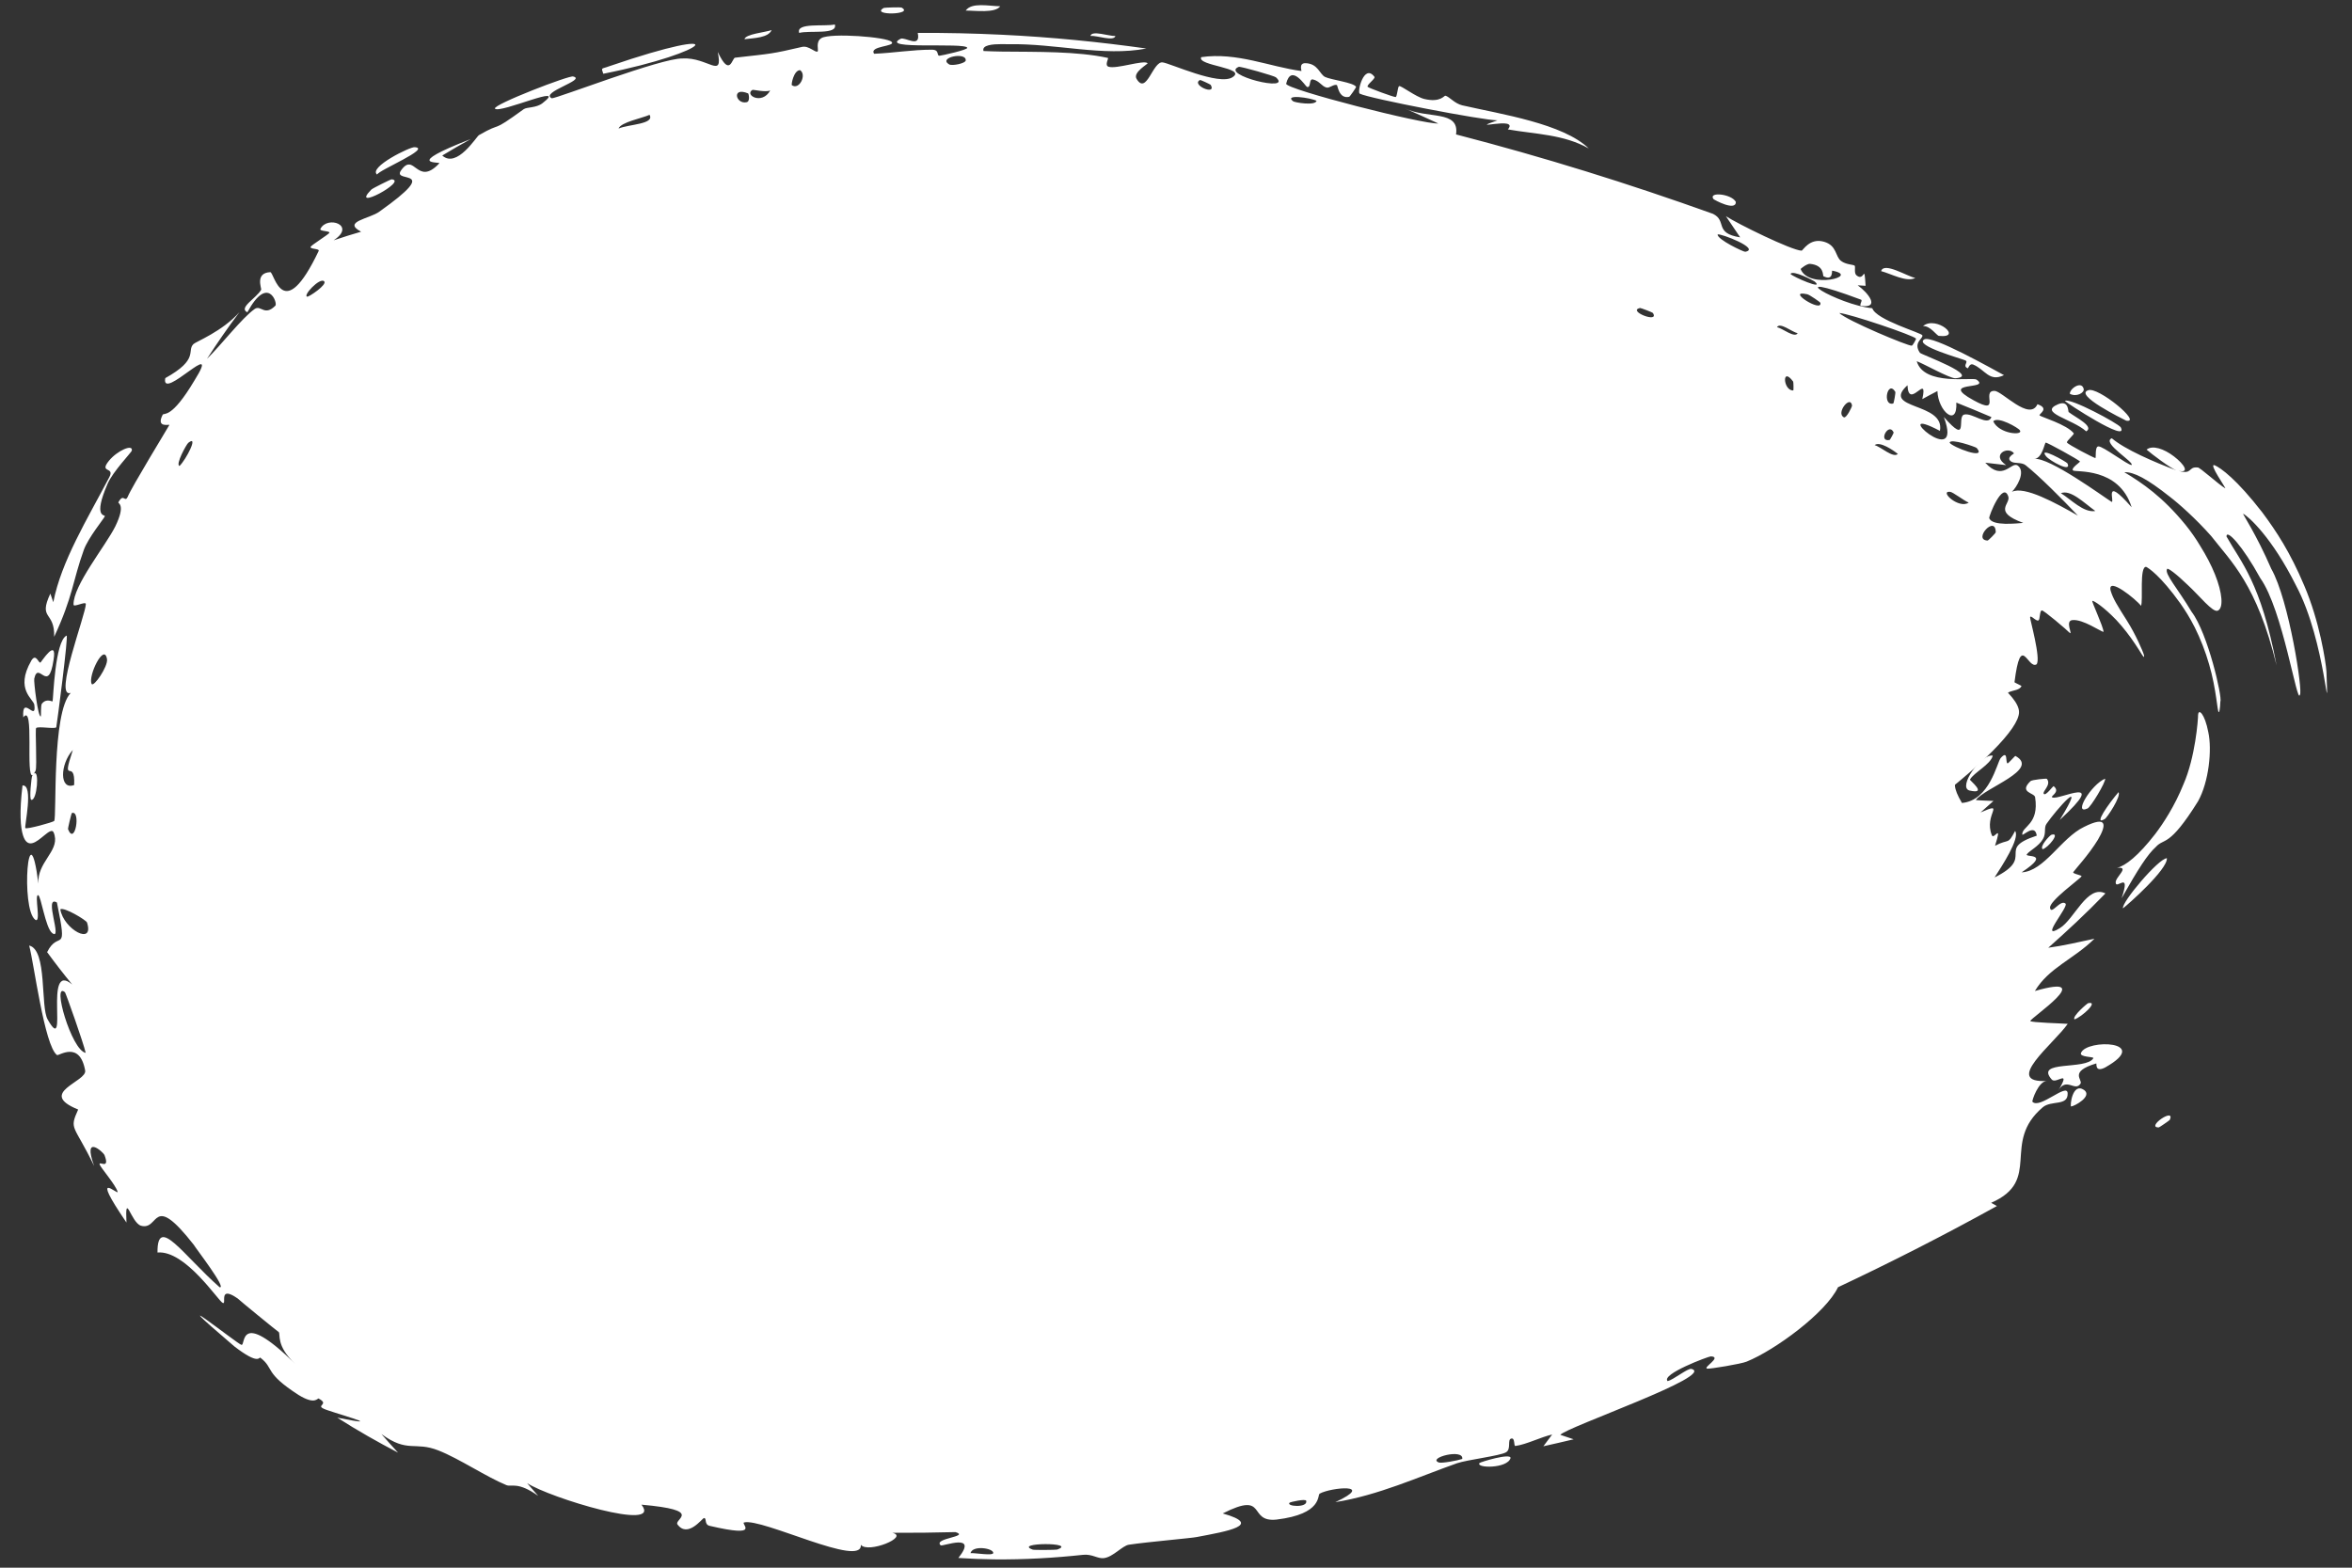 <?xml version="1.0" encoding="utf-8"?>
<svg xmlns="http://www.w3.org/2000/svg" fill="none" height="100%" overflow="visible" preserveAspectRatio="none" style="display: block;" viewBox="0 0 30 20" width="100%">
<rect x="0" y="0" width="30" height="20" fill="#333333" stroke="none"/>
<g id="Ellipse 4841">
<path d="M25.753 9.085C25.753 9.925 18.143 15.04 12.682 15.04C7.222 15.04 5 13.637 5 10.659C5 7.682 7.315 5 12.775 5C18.236 5 25.753 8.245 25.753 9.085Z" fill="white"/>
<path d="M20.229 7.242C20.214 7.266 20.111 7.292 20.075 7.32C20.049 7.178 20.281 7.155 20.229 7.242ZM19.686 18.451C19.724 18.401 19.761 18.351 19.798 18.301C19.651 18.334 19.471 18.428 19.329 18.447C19.305 18.45 19.328 18.338 19.275 18.353C19.223 18.367 19.279 18.488 19.209 18.528C19.131 18.574 18.717 18.622 18.583 18.668C18.083 18.845 17.582 19.076 17.032 19.164C17.555 18.921 16.978 18.975 16.833 19.055C16.8 19.072 16.872 19.315 16.284 19.386C15.906 19.427 16.177 19.013 15.596 19.308C16.12 19.456 15.652 19.536 15.264 19.609C15.2 19.623 14.646 19.67 14.398 19.707C14.314 19.721 14.197 19.864 14.08 19.878C13.999 19.888 13.932 19.823 13.813 19.836C13.451 19.875 13.067 19.898 12.682 19.894C12.529 19.892 12.376 19.886 12.224 19.876C12.486 19.547 12.025 19.732 11.999 19.715C11.896 19.623 12.376 19.605 12.188 19.546C11.921 19.553 11.657 19.556 11.381 19.555C11.605 19.605 11.07 19.823 10.98 19.708C11.005 20.01 9.718 19.363 9.491 19.423C9.442 19.437 9.724 19.623 9.051 19.466C8.978 19.448 9.019 19.365 8.979 19.367C8.957 19.369 8.773 19.627 8.641 19.448C8.594 19.38 8.986 19.267 8.182 19.196C8.459 19.55 7.009 19.108 6.723 18.921C6.77 18.976 6.82 19.031 6.865 19.084C6.606 18.899 6.524 18.972 6.46 18.947C6.2 18.84 5.86 18.61 5.594 18.505C5.29 18.384 5.202 18.542 4.865 18.295C4.935 18.376 5.005 18.454 5.077 18.532C4.827 18.402 4.562 18.252 4.302 18.086C5.029 18.231 4.179 18.007 4.121 17.968C4.037 17.926 4.202 17.916 4.064 17.842C4.049 17.834 4.022 17.928 3.809 17.797C3.362 17.509 3.502 17.46 3.321 17.321C3.304 17.307 3.309 17.424 2.988 17.176C1.976 16.311 3.032 17.148 3.079 17.157C3.138 17.177 3.028 16.678 3.765 17.399C3.516 17.168 3.581 17.019 3.555 16.994C3.529 16.977 3.058 16.592 3.031 16.565C2.777 16.389 2.897 16.651 2.841 16.622C2.788 16.603 2.365 15.947 2.009 15.979C2.004 15.492 2.338 16.015 2.801 16.422C2.901 16.447 2.489 15.915 2.471 15.88C1.928 15.187 2.039 15.707 1.797 15.637C1.669 15.595 1.593 15.185 1.613 15.597C1.128 14.884 1.517 15.26 1.5 15.204C1.479 15.121 1.281 14.893 1.271 14.856C1.256 14.803 1.409 14.933 1.332 14.734C1.32 14.703 1.049 14.453 1.201 14.876C0.943 14.34 0.878 14.419 0.997 14.155C0.465 13.94 1.116 13.8 1.086 13.656C1.016 13.271 0.75 13.474 0.727 13.46C0.566 13.341 0.433 12.286 0.372 12.063C0.606 12.116 0.513 12.848 0.609 13.008C0.885 13.495 0.547 12.243 0.921 12.56C0.811 12.426 0.704 12.288 0.601 12.147C0.75 11.849 0.87 12.213 0.726 11.514C0.551 11.411 0.805 12.013 0.666 11.904C0.579 11.837 0.523 11.423 0.486 11.42C0.436 11.415 0.528 11.784 0.45 11.734C0.26 11.6 0.364 10.278 0.49 11.273C0.472 11.004 0.747 10.866 0.697 10.659C0.694 10.646 0.69 10.633 0.684 10.62C0.667 10.578 0.619 10.613 0.563 10.659C0.47 10.735 0.353 10.841 0.294 10.659C0.261 10.557 0.246 10.364 0.287 10.021C0.433 10.004 0.308 10.549 0.323 10.564C0.339 10.584 0.674 10.49 0.691 10.474C0.726 10.427 0.658 9.093 0.902 8.84C0.679 8.914 1.095 7.837 1.095 7.705C1.09 7.668 0.939 7.752 0.938 7.714C0.931 7.471 1.345 6.967 1.47 6.717C1.608 6.433 1.503 6.425 1.51 6.408C1.578 6.285 1.59 6.416 1.628 6.34C1.676 6.218 2.139 5.462 2.16 5.422C2.164 5.408 1.985 5.467 2.075 5.291C2.094 5.262 2.184 5.351 2.479 4.856C2.846 4.268 2.049 5.137 2.108 4.824C2.545 4.582 2.378 4.477 2.468 4.389C2.501 4.358 2.832 4.23 3.054 3.983C2.908 4.177 2.772 4.373 2.64 4.578C2.813 4.411 3.09 4.051 3.25 3.941C3.328 3.887 3.374 4.04 3.513 3.899C3.543 3.87 3.419 3.497 3.155 3.984C3.036 3.928 3.271 3.803 3.331 3.697C3.34 3.682 3.248 3.481 3.448 3.472C3.499 3.476 3.608 4.162 4.065 3.201C4.08 3.17 3.948 3.18 3.962 3.149C3.971 3.127 4.185 2.995 4.201 2.971C4.216 2.944 4.07 2.953 4.087 2.92C4.175 2.745 4.55 2.874 4.255 3.066C4.373 3.026 4.491 2.989 4.606 2.956C4.362 2.827 4.712 2.793 4.839 2.7C5.655 2.12 5.009 2.344 5.111 2.18C5.287 1.921 5.314 2.391 5.603 2.084C5.631 2.059 5.113 2.12 6.004 1.774C5.882 1.841 5.764 1.91 5.641 1.984C5.827 2.153 6.078 1.741 6.109 1.724C6.431 1.538 6.235 1.717 6.68 1.393C6.721 1.364 6.839 1.379 6.92 1.316C7.264 1.05 6.378 1.453 6.313 1.386C6.281 1.336 7.271 0.955 7.311 0.976C7.487 1.018 6.882 1.178 7.038 1.254C7.099 1.258 8.432 0.74 8.705 0.746C9.028 0.727 9.227 1.019 9.155 0.662C9.311 0.995 9.336 0.741 9.376 0.736C9.852 0.682 9.84 0.689 10.232 0.598C10.317 0.579 10.401 0.678 10.429 0.656C10.445 0.642 10.398 0.531 10.479 0.485C10.597 0.418 11.318 0.471 11.373 0.535C11.43 0.594 11.078 0.585 11.15 0.686C11.402 0.675 11.638 0.634 11.886 0.634C11.99 0.635 11.94 0.711 11.984 0.711C12.005 0.71 12.352 0.635 12.337 0.609C12.309 0.538 11.204 0.639 11.487 0.495C11.542 0.466 11.748 0.625 11.706 0.42C12.07 0.418 12.419 0.426 12.775 0.443C13.414 0.473 14.032 0.536 14.622 0.619C14.075 0.725 13.467 0.552 12.864 0.564C12.844 0.564 12.812 0.563 12.775 0.563C12.666 0.563 12.519 0.573 12.545 0.651C12.619 0.655 12.696 0.656 12.775 0.658C13.232 0.663 13.739 0.653 14.131 0.739C14.146 0.742 14.085 0.832 14.139 0.851C14.239 0.885 14.585 0.761 14.638 0.806C14.646 0.816 14.446 0.922 14.497 1.006C14.625 1.22 14.704 0.778 14.83 0.796C14.928 0.808 15.549 1.097 15.721 0.985C15.91 0.863 15.262 0.84 15.322 0.729C15.776 0.663 16.197 0.853 16.599 0.906C16.607 0.907 16.56 0.804 16.652 0.806C16.813 0.811 16.831 0.948 16.902 0.982C16.979 1.019 17.268 1.053 17.297 1.108C17.3 1.115 17.218 1.233 17.209 1.235C17.076 1.265 17.063 1.09 17.052 1.085C17.01 1.071 16.957 1.128 16.919 1.117C16.856 1.099 16.832 1.034 16.748 1.014C16.69 1 16.727 1.124 16.671 1.109C16.652 1.103 16.47 0.804 16.405 1.068C16.397 1.14 18.163 1.59 18.345 1.575C18.202 1.509 18.058 1.444 17.913 1.38C18.204 1.522 18.619 1.398 18.572 1.715C19.692 2.005 20.776 2.343 21.849 2.728C22.033 2.818 21.859 2.975 22.196 3.028C22.136 2.938 22.074 2.848 22.014 2.758C22.163 2.855 22.849 3.193 22.979 3.198C22.996 3.199 23.08 3.031 23.265 3.084C23.432 3.132 23.407 3.272 23.483 3.329C23.546 3.377 23.638 3.374 23.656 3.389C23.67 3.401 23.645 3.483 23.679 3.512C23.787 3.604 23.775 3.341 23.796 3.646C23.762 3.644 23.729 3.642 23.695 3.64C23.83 3.736 23.983 3.933 23.744 3.903C23.702 3.898 23.765 3.834 23.737 3.823C22.644 3.414 23.448 3.894 23.881 3.932C23.929 4.082 24.51 4.246 24.52 4.278C24.532 4.321 24.398 4.369 24.489 4.501C24.508 4.525 25.275 4.8 24.941 4.826C24.869 4.828 24.536 4.64 24.448 4.608C24.54 4.928 25.163 4.808 25.211 4.843C25.406 4.98 24.71 4.854 25.174 5.107C25.539 5.309 25.263 4.983 25.44 4.987C25.535 4.986 25.887 5.38 25.988 5.157C26.15 5.213 26.001 5.282 26.015 5.3C26.034 5.319 26.364 5.416 26.451 5.528C26.46 5.541 26.356 5.628 26.364 5.645C26.383 5.675 26.696 5.836 26.726 5.844C26.739 5.843 26.717 5.697 26.765 5.695C26.823 5.691 27.134 5.93 27.188 5.933C27.231 5.899 26.799 5.649 26.936 5.591C27.101 5.733 27.483 5.898 27.76 6.001C27.684 5.973 27.446 5.794 27.38 5.736C27.454 5.676 27.599 5.724 27.727 5.821C27.859 5.921 27.937 6.041 27.786 6.006C27.969 6.06 27.905 5.951 28.031 5.964C28.052 5.954 28.3 6.183 28.384 6.23C28.393 6.226 28.166 5.907 28.247 5.935C28.327 5.969 28.529 6.116 28.855 6.536C29.039 6.783 29.212 7.048 29.39 7.469C29.585 7.924 29.665 8.436 29.674 8.567C29.703 9.382 29.673 8.193 29.285 7.468C28.979 6.857 28.683 6.591 28.612 6.554C28.601 6.555 28.777 6.811 28.97 7.256C29.198 7.656 29.378 8.841 29.335 8.864C29.302 9.004 29.117 7.777 28.831 7.377C28.6 6.956 28.399 6.746 28.399 6.844C28.584 7.175 28.837 7.428 29.038 8.489C28.786 7.452 28.454 7.162 28.205 6.84C28.007 6.616 27.79 6.424 27.672 6.334C27.388 6.109 27.217 6.019 27.096 6.024C27.33 6.165 27.584 6.338 27.876 6.695C27.946 6.782 28.01 6.873 28.066 6.968C28.14 7.086 28.205 7.21 28.252 7.327C28.347 7.562 28.364 7.76 28.287 7.791C28.223 7.817 28.053 7.599 27.907 7.465C27.759 7.321 27.644 7.236 27.641 7.26C27.606 7.321 27.776 7.506 27.954 7.805C28.162 8.078 28.348 8.899 28.321 8.949C28.317 9.041 28.309 9.085 28.301 9.085C28.301 9.085 28.301 9.085 28.301 9.085C28.282 9.088 28.272 8.795 28.177 8.474C28.131 8.313 28.067 8.15 27.995 8.005C27.926 7.87 27.874 7.79 27.812 7.7C27.553 7.338 27.403 7.246 27.375 7.232C27.285 7.222 27.338 7.664 27.309 7.729C27.249 7.648 26.878 7.348 26.921 7.534C26.951 7.636 27.003 7.719 27.128 7.916C27.238 8.089 27.334 8.309 27.347 8.359C27.36 8.432 27.298 8.307 27.236 8.219C27.171 8.12 27.08 8.001 26.992 7.908C26.833 7.743 26.71 7.664 26.688 7.665C26.674 7.669 26.828 7.992 26.831 8.061C26.796 8.059 26.568 7.897 26.435 7.911C26.337 7.917 26.436 8.093 26.403 8.077C26.364 8.036 26.058 7.776 26.044 7.788C26.014 7.788 26.023 7.905 26 7.915C25.969 7.93 25.902 7.84 25.894 7.875C25.889 7.893 26.035 8.405 25.977 8.475C25.862 8.545 25.777 8.054 25.695 8.704C25.695 8.708 25.787 8.749 25.785 8.753C25.738 8.853 25.472 8.768 25.676 8.982C25.188 8.696 25.495 9.073 25.269 9.168C25.194 9.213 25.051 9.14 25.035 9.147C24.98 9.246 25.078 9.214 25.054 9.266C25.043 9.295 24.855 9.297 24.834 9.38C24.828 9.423 24.929 9.491 24.918 9.493C24.881 9.56 24.809 9.598 24.776 9.639C24.76 9.673 24.742 9.658 24.724 9.644C24.724 9.667 24.647 9.789 24.599 9.811C24.572 9.838 24.539 9.888 24.525 9.898C24.472 9.981 24.526 9.701 24.381 10.039C24.373 10.06 24.381 10.056 24.376 10.057C24.303 10.126 24.308 10.143 24.243 10.195C24.151 10.303 24.215 10.253 24.139 10.319C24.119 10.363 24.101 10.379 24.064 10.352C24.025 10.312 23.987 10.316 23.804 9.957C23.927 10.213 23.996 10.289 24.015 10.34C24.04 10.392 24.042 10.42 24.033 10.442C24.017 10.486 23.975 10.519 23.942 10.557C23.909 10.594 23.885 10.635 23.863 10.661C23.832 10.675 23.84 10.734 23.672 10.539C23.86 10.742 23.655 10.811 23.684 10.848C23.714 10.875 23.814 10.691 23.544 11.067C23.517 11.119 23.53 11.035 23.465 11.134C23.516 11.137 23.438 11.209 23.41 11.206C23.333 11.321 23.371 11.36 23.28 11.278C23.199 11.204 23.058 11.07 23.004 11.059C22.871 11.027 22.672 11.166 22.643 11.152C22.555 11.107 22.678 11.047 22.676 11.001C22.673 10.955 22.327 11.017 22.315 10.999C22.284 10.934 22.39 10.841 22.388 10.833C22.364 10.733 21.947 10.653 21.851 10.58C21.823 10.658 22.03 10.758 21.845 10.822C21.628 10.898 21.763 10.555 21.766 10.539C21.047 10.232 20.272 9.946 19.497 9.692C19.445 9.88 19.997 9.912 19.999 9.942C20.017 10.107 19.167 9.816 19.083 9.72C19.15 9.786 19.215 9.851 19.283 9.918C19.077 10.087 18.867 9.713 18.64 9.749C18.567 9.76 18.663 9.88 18.659 9.885C18.562 9.947 18.468 9.848 18.587 9.762C18.381 9.817 18.442 9.706 18.31 9.657C18.303 9.655 18.335 9.759 18.218 9.764C18.164 9.767 17.9 9.692 17.843 9.759C17.82 9.787 17.858 10.164 17.956 9.877C18.201 10.1 18.086 9.77 18.195 9.808C18.211 9.815 18.125 9.965 18.428 9.972C18.288 10.249 18.031 9.936 17.966 9.956C17.832 9.997 18.253 10.282 18.407 10.081C18.299 10.297 18.431 10.121 18.532 10.162C18.642 10.207 18.572 10.26 18.634 10.279C18.801 10.333 18.782 10.151 18.875 10.339C18.882 9.848 19.131 10.356 19.2 10.509C19.016 10.473 18.835 10.44 18.652 10.408C18.654 10.435 18.657 10.461 18.66 10.488C18.615 10.47 18.569 10.453 18.524 10.435C18.538 10.415 18.553 10.394 18.567 10.374C18.285 10.448 18.276 10.266 18.257 10.258C18.01 10.164 17.72 10.084 17.465 10.016C17.427 10.006 17.415 10.161 17.167 9.972C17.088 9.913 17.201 9.818 17.096 9.81C16.891 10.094 16.957 9.843 16.919 9.834C16.812 9.807 16.727 9.87 16.717 9.869C16.582 9.85 16.393 9.792 16.246 9.773C16.243 9.773 16.296 9.887 16.209 9.838C16.18 9.821 15.97 9.339 15.684 9.427C15.745 9.468 15.807 9.509 15.868 9.551C15.796 9.494 15.228 9.499 15.342 9.636C15.411 9.719 15.662 9.486 15.634 9.75C15.463 9.63 14.459 9.592 14.398 9.53C14.389 9.52 14.464 9.443 14.451 9.43C14.441 9.42 14.217 9.413 14.191 9.377C14.176 9.356 14.28 9.315 14.276 9.283C14.271 9.26 13.999 9.194 13.974 9.3C14.044 9.263 14.23 9.321 14.121 9.401C14.107 9.41 14.048 9.334 14.032 9.347C13.876 9.463 14.304 9.477 14.373 9.488C14.084 9.589 13.692 9.389 13.392 9.462C13.278 9.366 13.579 9.336 13.447 9.254C13.172 9.085 13.365 9.373 13.355 9.384C13.283 9.47 13.068 8.978 13.057 9.346C12.961 9.288 12.992 9.242 12.856 9.289C12.873 9.315 12.891 9.34 12.908 9.366C12.87 9.419 12.824 9.425 12.775 9.404C12.614 9.34 12.426 9.035 12.443 9.004C12.507 8.892 12.689 9.061 12.704 9.057C12.715 9.054 12.733 8.974 12.775 8.921C12.82 8.857 12.898 8.83 13.024 9.014C13.128 8.764 12.648 8.84 12.867 8.671C12.845 8.675 12.813 8.675 12.775 8.672C12.534 8.651 12.065 8.559 11.998 8.659C11.989 8.675 12.053 8.92 11.895 8.804C11.82 8.749 11.991 8.733 11.954 8.679C11.822 8.491 10.541 8.795 10.38 8.885C10.367 8.889 10.35 8.813 10.337 8.818C10.297 8.831 10.187 8.986 10.112 8.975C10.294 9.065 10.035 9.165 9.973 9.175C9.872 9.19 9.824 9.062 9.773 9.053C9.562 9.022 9.524 9.412 9.279 9.212C9.448 9.459 9.046 9.19 8.975 9.246C8.92 9.287 8.992 9.489 9.127 9.532C9.047 9.582 9.025 9.685 8.995 9.748C8.99 9.759 8.933 9.689 8.926 9.71C8.926 9.712 8.991 9.77 8.988 9.788C8.97 9.935 8.86 9.777 8.8 9.766C8.766 9.761 8.747 9.762 8.739 9.766C8.77 9.687 8.813 9.582 8.832 9.558C8.666 9.452 8.728 9.743 8.666 9.752C8.663 9.753 8.577 9.691 8.576 9.692C8.576 9.692 8.576 9.692 8.576 9.692C8.556 9.705 8.528 9.836 8.653 9.871C8.686 9.881 8.71 9.836 8.734 9.778C8.745 9.805 8.851 9.858 8.854 9.863C8.887 9.92 8.749 9.929 8.721 9.952C8.715 9.956 8.784 9.989 8.783 9.99C8.757 10.004 8.564 9.906 8.757 10.023C8.488 9.959 8.759 9.923 8.598 9.854C8.466 9.79 8.398 10.188 8.617 10.233C8.595 10.229 8.566 10.227 8.533 10.23C8.457 10.236 8.458 10.353 8.496 10.377C8.503 10.382 8.708 10.409 8.709 10.413C8.712 10.418 8.537 10.539 8.659 10.599C8.689 10.572 8.719 10.546 8.75 10.523C8.743 10.683 8.809 10.659 8.871 10.608C8.872 10.605 8.88 10.603 8.88 10.601C8.927 10.563 8.975 10.522 8.991 10.523C9.027 10.525 9.048 10.599 9.027 10.659C9.012 10.707 8.973 10.735 8.892 10.72C8.878 10.717 8.892 10.686 8.893 10.659C8.895 10.635 8.883 10.618 8.813 10.649C8.809 10.651 8.807 10.655 8.806 10.659C8.8 10.689 8.827 10.742 8.815 10.745C8.754 10.763 8.677 10.715 8.597 10.659C8.546 10.628 8.493 10.602 8.437 10.61C8.477 10.626 8.499 10.643 8.511 10.659C8.539 10.703 8.512 10.745 8.539 10.778C8.556 10.8 8.66 10.796 8.662 10.799C8.692 10.829 8.582 10.82 8.586 10.831C8.588 10.842 8.824 10.86 8.507 10.895C8.759 10.959 8.744 10.921 8.715 10.806C8.834 10.839 8.786 10.886 8.813 10.884C8.823 10.884 8.927 10.86 8.947 10.854C8.999 10.858 8.825 10.752 8.769 10.734C8.753 10.778 8.651 10.833 8.649 10.816C8.646 10.798 8.78 10.719 8.791 10.707C8.801 10.688 8.687 10.667 8.699 10.654C8.694 10.729 8.591 10.789 8.57 10.784C8.549 10.81 8.527 10.835 8.504 10.86C8.523 10.813 8.424 10.962 8.474 10.933C8.48 10.927 8.532 10.844 8.535 10.841C8.562 10.81 8.554 10.923 8.578 10.898C8.594 10.875 8.614 10.792 8.643 10.763C8.648 10.756 8.602 10.882 8.648 10.87C8.665 10.866 8.702 10.781 8.707 10.778C8.751 10.751 8.663 10.88 8.725 10.883C8.775 10.886 8.864 10.76 8.913 10.834C8.788 10.572 8.912 10.715 9.033 10.697C9.054 10.694 9.092 10.532 9.166 10.643C8.852 10.853 9.172 10.816 9.25 10.839C9.254 10.842 9.224 10.948 9.258 10.959C9.261 10.96 9.277 10.887 9.311 10.891C9.647 10.922 9.421 10.95 9.466 11.037C9.485 11.075 9.684 11.011 9.733 11.018C9.745 11.02 9.724 11.094 9.77 11.1C9.852 11.11 9.936 11.041 9.991 11.044C9.998 11.045 9.977 11.165 10.09 11.143C10.123 11.137 10.161 11.099 10.125 11.058C10.001 10.923 9.716 11.074 9.604 10.931C9.501 10.802 9.899 10.875 9.927 10.877C9.935 10.878 9.842 10.923 9.924 10.95C9.993 10.972 10.165 10.787 10.27 10.848C10.277 10.852 10.347 11.042 10.341 11.052C10.336 11.059 10.187 11.077 10.201 11.131C10.202 11.138 10.294 11.149 10.302 11.189C10.31 11.237 10.292 11.699 10.313 11.713C10.364 11.748 10.341 11.639 10.375 11.651C10.443 11.676 10.702 11.839 10.724 11.681C10.682 11.667 10.637 11.653 10.594 11.639C10.842 11.648 10.743 11.569 10.78 11.543C10.82 11.514 10.797 11.653 10.88 11.673C10.898 11.679 11.255 11.675 11.254 11.616C11.049 11.696 11.136 11.528 11.126 11.524C11.093 11.511 11.044 11.604 10.997 11.599C10.675 11.557 11.013 11.431 10.94 11.386C10.915 11.37 10.857 11.448 10.846 11.443C10.812 11.426 10.822 11.318 10.798 11.325C10.742 11.34 10.791 11.499 10.786 11.506C10.729 11.598 10.548 11.459 10.685 11.305C10.62 11.238 10.59 11.439 10.544 11.352C10.453 11.18 10.61 11.239 10.659 11.217C10.83 11.138 10.866 11.22 11.105 11.211C11.189 11.208 11.297 11.116 11.337 11.113C11.362 11.112 11.585 11.467 11.617 10.93C11.705 10.987 11.845 11.346 11.942 11.333C12.031 11.32 12.008 11.13 12.017 11.123C12.029 11.111 12.137 11.129 12.174 11.103C12.218 11.072 12.199 10.999 12.267 10.97C12.433 10.899 12.428 11.093 12.445 11.106C12.649 11.253 12.561 10.976 12.607 10.954C12.615 10.951 12.642 10.951 12.682 10.954C12.781 10.97 13.065 11.015 13.133 10.951C13.101 10.993 13.068 11.034 13.036 11.075C13.107 11.192 13.162 10.989 13.181 11.205C13.164 10.855 13.322 11.076 13.364 11.061C13.38 11.056 13.372 10.997 13.392 10.992C13.47 10.973 13.667 10.993 13.708 10.955C13.882 10.797 13.354 10.657 13.326 10.644C13.395 10.643 13.815 10.499 13.592 10.363C13.559 10.341 13.528 10.504 13.512 10.513C13.404 10.569 13.474 10.417 13.463 10.405C13.446 10.386 13.39 10.53 13.369 10.516C13.362 10.512 13.386 10.381 13.284 10.39C13.316 10.264 13.627 10.322 13.665 10.285C13.679 10.271 13.54 10.03 13.852 10.234C13.844 10.21 13.837 10.187 13.829 10.164C13.977 10.126 14.127 10.084 14.283 10.038C14.278 10.097 14.214 10.227 14.321 10.178C14.383 10.149 14.306 10.038 14.311 10.033C14.35 10 15.422 9.741 15.639 9.64C15.709 9.612 15.878 9.445 15.893 9.437C15.981 9.396 16.333 9.333 16.394 9.293C16.432 9.268 16.354 9.186 16.393 9.176C16.429 9.167 16.43 9.275 16.442 9.275C16.54 9.279 17.13 8.889 17.321 8.906C17.216 8.923 16.829 9.307 16.865 9.369C16.871 9.377 17.015 9.4 17.024 9.356C17.098 9.42 17.127 9.117 17.22 9.134C17.23 9.135 17.257 9.288 17.399 9.255C17.448 9.244 17.517 9.085 17.69 9.15C17.834 9.021 18.82 8.753 18.807 8.573C18.805 8.565 18.653 8.58 18.708 8.477C18.781 8.341 18.816 8.657 18.959 8.611C18.981 8.604 19.331 8.384 19.334 8.36C19.364 8.155 19.015 8.267 19.012 8.247C18.999 8.199 19.248 8.031 19.263 8.035C19.279 8.04 19.172 8.35 19.387 8.136C19.345 8.129 19.303 8.122 19.262 8.115C19.356 8.005 19.441 8.132 19.474 8.124C19.579 8.099 19.563 7.843 19.847 8.009C19.923 8.053 19.902 8.162 19.913 8.17C20.01 8.232 19.929 7.963 20.102 8.098C20.114 8.108 20.015 8.308 20.297 8.143C20.267 8.137 20.238 8.132 20.209 8.126C20.228 8.065 20.491 7.877 20.535 7.862C20.66 7.82 20.638 7.998 20.738 7.917C20.569 7.796 20.881 7.571 20.951 7.721C20.886 7.518 21.244 7.476 21.369 7.397C21.445 7.35 21.554 7.163 21.581 7.157C21.616 7.148 21.69 7.27 21.758 7.26C21.778 7.257 21.872 7.062 22.08 7.089C22.121 7.093 22.317 7.246 22.309 7.328C22.289 7.473 22.026 7.425 22.109 7.54C22.203 7.66 22.355 7.436 22.42 7.41C22.707 7.303 22.675 7.532 22.711 7.567C22.802 7.647 22.926 7.542 22.934 7.548C22.985 7.568 22.961 7.709 23.004 7.768C23.063 7.842 23.289 7.876 23.283 7.923C23.276 7.987 23.067 7.974 23.062 7.986C23.019 8.136 23.292 8.2 23.399 8.25C23.432 8.266 23.419 8.346 23.435 8.346C23.674 8.341 23.274 8.082 23.382 8.032C23.478 7.986 23.469 8.182 23.477 8.185C23.485 8.19 23.589 8.112 23.634 8.139C23.665 8.149 23.581 8.581 23.663 8.674C23.741 8.576 23.806 8.487 23.869 8.394C23.986 8.51 23.781 8.527 23.782 8.547C23.779 8.594 23.9 8.6 23.932 8.641C23.95 8.668 23.942 8.827 24.049 8.801C24.089 8.789 24.075 8.651 24.236 8.663C24.008 9.061 24.294 8.933 24.346 8.965C24.396 8.998 24.312 9.251 24.503 9.053C24.722 9.282 24.567 9.131 24.543 9.225C24.512 9.341 24.756 9.274 24.425 9.447C24.534 9.551 24.759 9.346 24.774 9.346C24.792 9.346 24.792 9.443 24.826 9.446C25.224 9.473 24.995 9.504 25.181 9.582C25.201 9.587 25.439 9.449 25.311 9.611C25.057 9.918 24.791 9.851 25.025 10.244C25.379 10.212 25.471 9.73 25.519 9.671C25.618 9.558 25.576 9.733 25.607 9.739C25.619 9.739 25.702 9.64 25.707 9.644C26.025 9.819 25.315 10.049 25.202 10.207C25.274 10.214 25.353 10.214 25.427 10.218C25.372 10.268 25.313 10.32 25.262 10.365C25.596 10.22 25.297 10.389 25.407 10.657C25.431 10.718 25.543 10.487 25.447 10.79C25.628 10.694 25.605 10.787 25.703 10.601C25.769 10.694 25.531 11.054 25.441 11.194C25.973 10.93 25.445 10.836 25.979 10.661C25.956 10.497 25.795 10.676 25.794 10.646C25.79 10.54 26.012 10.52 25.958 10.17C25.948 10.112 25.745 10.112 25.9 9.965C25.918 9.948 26.103 9.929 26.108 9.936C26.17 10.014 26.045 10.096 26.069 10.128C26.094 10.159 26.188 10.023 26.195 10.03C26.29 10.107 26.137 10.162 26.179 10.173C26.256 10.215 26.918 9.865 26.272 10.461C26.642 9.859 26.226 10.332 26.102 10.512C26.068 10.563 26.102 10.63 26.058 10.704C26.005 10.797 25.887 10.852 25.853 10.898C25.819 10.945 26.179 10.869 25.786 11.129C26.075 11.116 26.29 10.69 26.581 10.55C26.882 10.399 26.87 10.524 26.759 10.713C26.64 10.908 26.475 11.083 26.445 11.126C26.431 11.148 26.558 11.165 26.55 11.18C26.538 11.208 26.129 11.499 26.149 11.584C26.165 11.676 26.28 11.471 26.345 11.527C26.395 11.562 25.999 12.011 26.273 11.841C26.458 11.729 26.623 11.281 26.855 11.398C26.599 11.663 26.36 11.883 26.126 12.091C26.309 12.067 26.522 12.017 26.715 11.976C26.448 12.239 26.134 12.345 25.955 12.643C26.774 12.407 25.891 12.991 25.897 13.026C25.907 13.046 26.308 13.056 26.374 13.062C26.201 13.312 25.534 13.825 26.113 13.79C26.001 13.786 25.913 14.049 25.924 14.056C26.017 14.155 26.371 13.805 26.373 13.949C26.378 14.115 26.165 14.034 26.056 14.126C25.519 14.581 26.056 15.058 25.397 15.345C25.422 15.358 25.447 15.372 25.471 15.386C24.799 15.758 24.126 16.101 23.444 16.422C23.29 16.747 22.642 17.224 22.279 17.371C22.207 17.401 21.811 17.466 21.776 17.461C21.711 17.45 21.973 17.311 21.822 17.304C21.79 17.305 21.182 17.532 21.271 17.62C21.344 17.603 21.527 17.454 21.573 17.464C21.903 17.544 19.979 18.207 19.902 18.305C19.959 18.324 20.015 18.343 20.072 18.362C19.944 18.393 19.815 18.422 19.686 18.451ZM20.087 7.719C20.074 7.589 20.235 7.597 20.289 7.525C20.363 7.425 20.276 6.94 20.451 7.371C20.334 7.486 20.209 7.605 20.087 7.719ZM17.858 8.706C17.986 8.716 18.018 8.984 17.89 8.927C17.875 8.92 17.686 8.692 17.858 8.706ZM18.957 8.29C18.954 8.296 18.866 8.335 18.861 8.333C18.737 8.282 19.003 8.165 18.957 8.29ZM14.023 10.325C14.119 10.294 14.001 10.081 13.961 10.187C13.958 10.193 14.017 10.327 14.023 10.325ZM14.095 10.317C14.216 10.505 14.283 10.056 14.167 10.126C14.156 10.133 14.089 10.308 14.095 10.317ZM18.259 8.625C18.283 8.703 18.162 8.719 18.11 8.723C18.079 8.656 18.219 8.655 18.259 8.625ZM15.652 9.742C15.667 9.805 16.022 9.676 16.018 9.589C15.973 9.643 15.637 9.688 15.652 9.742ZM14.788 10.1C14.799 10.109 14.913 10.06 14.894 10.007C14.817 9.954 14.737 10.063 14.788 10.1ZM13.189 10.408C13.186 10.422 13.29 10.767 13.099 10.551C13.072 10.519 13.151 10.42 13.141 10.408C13.121 10.385 13.106 10.375 13.094 10.374C13.167 10.339 13.249 10.316 13.259 10.336C13.307 10.433 13.191 10.402 13.189 10.408ZM12.415 10.696C12.389 10.753 12.243 10.72 12.207 10.696C12.201 10.691 12.229 10.541 12.161 10.551C12.107 10.559 12.185 10.716 12.079 10.688C11.974 10.661 12.118 10.554 12.109 10.546C12.097 10.536 11.933 10.601 11.941 10.511C11.946 10.444 12.118 10.494 12.162 10.48C12.219 10.463 12.153 10.351 12.246 10.377C12.304 10.392 12.269 10.587 12.281 10.597C12.291 10.606 12.497 10.495 12.414 10.695C12.414 10.695 12.415 10.696 12.415 10.696ZM13.074 10.384C13.079 10.377 13.086 10.373 13.094 10.374C13.088 10.377 13.081 10.381 13.074 10.384ZM19.852 7.957C19.772 7.933 19.88 7.781 19.978 7.816C20.011 7.87 19.863 7.961 19.852 7.957ZM13.016 10.548C12.903 10.506 12.979 10.435 13.074 10.384C13.046 10.423 13.055 10.562 13.016 10.548ZM17.024 9.356C17.012 9.345 16.999 9.326 16.984 9.292C17.017 9.322 17.027 9.342 17.024 9.356ZM16.641 9.441C16.561 9.596 16.809 9.491 16.776 9.416C16.764 9.388 16.645 9.435 16.641 9.441ZM13.896 10.339C13.909 10.348 13.817 10.715 13.994 10.418C13.867 10.402 13.986 10.341 13.978 10.312C13.957 10.228 13.774 10.347 13.726 10.317C13.718 10.475 13.857 10.309 13.896 10.339C13.896 10.339 13.896 10.339 13.896 10.339ZM10.599 10.511C10.638 10.425 10.727 10.464 10.792 10.476C10.753 10.563 10.66 10.524 10.599 10.511ZM16.113 9.847C15.609 9.828 15.616 9.455 16.036 9.688C16.044 9.693 16.15 9.817 16.113 9.847ZM12.223 9.357C12.175 9.198 12.306 9.165 12.398 9.229C12.418 9.243 12.494 9.404 12.414 9.438C12.411 9.243 12.275 9.173 12.223 9.357ZM12.959 10.655C12.932 10.764 12.827 10.692 12.778 10.677C12.806 10.588 12.909 10.624 12.959 10.655ZM14.561 9.379C14.512 9.36 14.461 9.495 14.468 9.507C14.499 9.565 14.607 9.466 14.561 9.379ZM13.302 10.643C13.315 10.706 13.173 10.782 13.15 10.625C13.181 10.634 13.295 10.603 13.302 10.643ZM10.713 10.572C10.737 10.608 10.588 10.651 10.551 10.613C10.562 10.546 10.696 10.55 10.713 10.572ZM13.769 9.339C13.727 9.323 13.622 9.311 13.607 9.367C13.587 9.436 13.742 9.424 13.769 9.339ZM22.213 11.611C22.208 11.637 21.976 11.728 21.931 11.656C21.841 11.515 22.218 11.593 22.213 11.611ZM15.048 9.378C15.171 9.533 15.032 9.38 15.016 9.519C15.111 9.539 15.351 9.588 15.208 9.423C15.18 9.391 15.092 9.394 15.048 9.378ZM14.923 9.311C14.901 9.354 14.778 9.48 14.867 9.483C14.909 9.484 15 9.337 14.923 9.311ZM21.203 11.224C21.13 11.057 21.662 11.357 21.664 11.384C21.667 11.398 21.668 11.41 21.667 11.42C21.702 11.392 21.807 11.432 21.777 11.528C21.75 11.506 21.664 11.477 21.66 11.463C21.657 11.457 21.656 11.451 21.656 11.447C21.589 11.51 21.219 11.255 21.203 11.224ZM20.292 10.727C20.503 10.61 20.42 10.912 20.404 10.916C20.198 10.975 20.384 10.8 20.383 10.788C20.377 10.767 20.227 10.824 20.292 10.727C20.292 10.727 20.292 10.727 20.292 10.727ZM21.03 11.097C21.036 11.095 21.152 11.153 21.156 11.16C21.213 11.296 20.887 11.133 21.03 11.097ZM11.608 10.892C11.521 10.857 11.613 10.746 11.67 10.79C11.675 10.794 11.685 10.923 11.608 10.892ZM14.848 9.331C14.83 9.304 14.322 9.154 14.333 9.331C14.377 9.313 14.954 9.485 14.848 9.331ZM11.301 9.218C11.375 9.208 11.319 9.381 11.273 9.327C11.255 9.307 11.283 9.221 11.301 9.218ZM13.524 10.764C13.588 10.665 13.616 10.964 13.533 10.872C13.53 10.868 13.521 10.768 13.524 10.764ZM11.915 9.243C11.661 9.365 11.664 8.841 12.047 8.989C12.037 9.013 12.027 9.036 12.017 9.06C12.439 9.114 12.049 9.093 11.948 9.131C11.91 9.144 11.949 9.228 11.915 9.243C11.915 9.243 11.915 9.243 11.915 9.243ZM10.931 9.274C10.628 8.963 11.114 9.103 11.242 9.039C11.137 9.209 10.976 9.215 11.22 9.33C10.909 9.415 11.015 9.25 10.999 9.24C10.981 9.229 10.944 9.287 10.931 9.274ZM11.559 9.171C11.572 9.158 11.691 9.22 11.731 9.204C11.686 9.334 11.473 9.255 11.559 9.171ZM19.226 10.442C19.268 10.353 19.32 10.293 19.416 10.364C19.367 10.4 19.285 10.417 19.226 10.442ZM20.442 8.11C20.509 8.078 20.662 8.028 20.567 7.965C20.558 7.96 20.412 8.06 20.442 8.11ZM13.386 9.096C13.371 9.082 13.01 9.06 13.131 9.173C13.165 9.206 13.498 9.209 13.386 9.096ZM15.41 9.355C15.376 9.348 15.236 9.342 15.229 9.365C15.206 9.442 15.382 9.428 15.41 9.355ZM20.823 7.995C20.836 7.999 21.023 7.86 20.976 7.833C20.886 7.784 20.776 7.983 20.823 7.995ZM11.273 11.104C11.254 11.106 11.237 10.998 11.23 10.996C11.216 10.995 10.881 11.01 11.019 10.883C11.04 10.864 11.518 10.947 11.582 10.962C11.6 11.11 11.398 10.96 11.346 10.972C11.336 10.974 11.323 11.096 11.273 11.103C11.273 11.103 11.273 11.104 11.273 11.104ZM19.82 10.536C19.865 10.452 20.295 10.542 20.249 10.646C20.108 10.609 19.961 10.571 19.82 10.536ZM19.619 10.449C19.552 10.357 19.765 10.407 19.815 10.456C19.795 10.515 19.628 10.463 19.619 10.449ZM14.697 8.89C14.653 8.906 14.759 9.058 14.727 9.081C14.707 9.094 14.624 9.031 14.59 9.07C14.58 9.082 14.654 9.221 14.681 9.219C14.719 9.217 14.697 9.113 14.738 9.118C14.876 9.135 14.986 9.225 15.115 9.244C15.127 9.246 15.047 9.161 15.147 9.178C15.162 9.181 15.238 9.3 15.36 9.305C15.682 9.03 15.821 9.383 16.184 9.339C16.177 9.305 15.938 9.172 15.924 9.166C15.648 9.055 15.139 8.96 14.848 8.918C14.772 8.907 14.799 8.981 14.766 8.978C14.741 8.977 14.789 8.854 14.697 8.89ZM20.444 8.191C20.541 8.283 20.609 8.147 20.683 8.11C20.598 8.026 20.526 8.175 20.444 8.191ZM17.794 9.78C17.752 9.773 17.636 9.702 17.616 9.736C17.59 9.781 17.762 9.861 17.794 9.78ZM9.577 10.844C9.573 10.847 9.507 10.825 9.506 10.82C9.471 10.706 9.666 10.773 9.577 10.844ZM8.768 10.539C8.764 10.556 8.743 10.591 8.818 10.518C8.8 10.524 8.814 10.482 8.768 10.539ZM8.96 10.509C8.823 10.501 8.919 10.436 8.933 10.427C8.992 10.441 9.057 10.514 8.96 10.509ZM19.345 10.031C19.477 10.084 19.514 9.879 19.57 9.996C19.579 10.016 19.486 10.438 19.391 10.236C19.373 10.199 19.511 10.137 19.345 10.031ZM12.106 8.99C12.13 8.898 12.224 8.92 12.288 8.924C12.276 8.992 12.149 8.98 12.106 8.99ZM21.23 7.858C21.35 7.933 21.546 7.69 21.438 7.661C21.424 7.657 21.265 7.842 21.23 7.858ZM12.746 11.073C12.666 11.174 12.834 11.204 12.888 11.103C12.862 11.111 12.75 11.067 12.746 11.073ZM8.883 10.777C8.878 10.777 8.886 10.736 8.891 10.733C8.994 10.698 8.973 10.804 8.883 10.777ZM8.743 10.714C8.688 10.779 8.661 10.685 8.709 10.617C8.771 10.515 8.796 10.626 8.743 10.714ZM18.767 9.908C18.866 9.934 18.951 9.987 19.028 10.05C18.989 10.11 18.763 9.96 18.767 9.908ZM8.871 10.608C8.872 10.605 8.88 10.603 8.88 10.601C8.877 10.603 8.874 10.606 8.871 10.608ZM16.597 9.273C16.522 9.228 16.511 9.356 16.515 9.36C16.567 9.414 16.683 9.324 16.597 9.273ZM20.621 8.305C20.704 8.389 20.78 8.239 20.862 8.22C20.795 8.155 20.67 8.261 20.621 8.305ZM10.642 9.099C10.536 8.996 10.806 8.783 10.889 8.85C10.907 8.923 10.651 9.112 10.642 9.099ZM13.014 11.235C13.025 11.325 13.148 11.208 13.117 11.167C13.097 11.142 13.007 11.18 13.014 11.235ZM11.059 8.871C11.085 8.839 11.169 8.915 11.153 8.972C11.134 9.046 11.053 8.88 11.059 8.871ZM14.132 8.74C14.116 8.724 13.89 8.795 13.971 8.895C14.027 8.964 14.049 8.836 14.064 8.837C14.08 8.838 14.414 9.035 14.132 8.74ZM9.384 9.54C9.395 9.49 9.456 9.498 9.49 9.474C9.504 9.53 9.438 9.592 9.384 9.54ZM12.476 11.269C12.484 11.284 12.584 11.297 12.682 11.299C12.775 11.302 12.862 11.281 12.729 11.216C12.725 11.214 12.706 11.209 12.682 11.205C12.582 11.194 12.429 11.189 12.476 11.269ZM19.345 10.031C19.328 10.024 19.309 10.014 19.289 9.998C19.311 10.009 19.329 10.021 19.345 10.031ZM17.798 9.55C17.846 9.495 17.692 9.435 17.636 9.456C17.601 9.529 17.79 9.557 17.798 9.55ZM9.445 9.395C9.447 9.349 9.509 9.359 9.535 9.339C9.559 9.395 9.487 9.441 9.445 9.395ZM8.665 10.327C8.708 10.298 8.701 10.254 8.629 10.236C8.64 10.238 8.653 10.239 8.666 10.239C8.678 10.239 8.654 10.194 8.683 10.186C8.846 10.127 8.692 10.583 8.539 10.259C8.581 10.283 8.623 10.306 8.665 10.327ZM8.812 10.94C8.802 11.034 8.927 10.96 8.918 10.919C8.911 10.89 8.821 10.845 8.812 10.94ZM8.576 10.925C8.561 10.932 8.605 10.88 8.644 10.854C8.697 10.844 8.648 10.901 8.576 10.925ZM9.01 11.126C9.027 11.146 9.1 11.016 9.099 11.009C9.093 10.951 9 11.037 9.01 11.126ZM19.183 9.565C19.14 9.507 18.931 9.552 18.863 9.632C18.862 9.612 18.849 9.583 18.822 9.544C18.822 9.544 18.823 9.544 18.823 9.544C18.788 9.485 17.358 9.036 18.272 9.488C18.301 9.503 18.284 9.408 18.403 9.458C18.41 9.462 18.395 9.531 18.419 9.541C18.475 9.565 18.765 9.699 18.845 9.665C18.842 9.678 18.842 9.691 18.847 9.704C18.892 9.825 19.216 9.609 19.183 9.565ZM8.576 10.956C8.551 10.965 8.572 10.95 8.628 10.922C8.659 10.916 8.635 10.938 8.576 10.956ZM12.492 11.525C12.541 11.562 12.646 11.524 12.682 11.48C12.692 11.463 12.694 11.445 12.684 11.43C12.683 11.429 12.683 11.429 12.682 11.428C12.64 11.402 12.415 11.467 12.492 11.525ZM8.538 10.835C8.624 10.822 8.54 10.846 8.474 10.91C8.496 10.886 8.517 10.861 8.538 10.835ZM20.845 10.403C20.794 10.361 20.928 10.219 20.956 10.335C20.965 10.372 20.873 10.426 20.845 10.403ZM23.159 11.418C23.225 11.27 23.275 11.415 23.177 11.482C23.175 11.485 23.159 11.425 23.159 11.418ZM21.672 10.609C21.592 10.693 21.563 10.695 21.465 10.624C21.637 10.664 21.527 10.512 21.672 10.609ZM8.617 10.233C8.622 10.234 8.625 10.235 8.629 10.236C8.625 10.235 8.621 10.234 8.617 10.233ZM9.244 11.167C9.251 11.264 9.35 11.283 9.344 11.185C9.343 11.176 9.274 11.104 9.244 11.167ZM18.863 9.632C18.865 9.65 18.858 9.659 18.845 9.665C18.848 9.653 18.854 9.643 18.863 9.632ZM8.799 11.099C8.824 11.036 8.744 10.973 8.74 10.979C8.642 11.067 8.753 11.086 8.799 11.099ZM13.586 11.558C13.594 11.55 13.515 11.381 13.491 11.454C13.471 11.511 13.557 11.59 13.586 11.558ZM22.051 10.727C22.11 10.754 22.192 10.792 22.171 10.875C22.139 10.846 22.023 10.783 22.051 10.727ZM23.171 11.289C23.08 11.35 22.971 11.287 22.898 11.229C22.963 11.114 23.122 11.294 23.171 11.289ZM19.343 9.668C19.339 9.661 19.189 9.571 19.185 9.662C19.177 9.794 19.374 9.728 19.343 9.668ZM13.32 11.494C13.268 11.56 13.423 11.731 13.469 11.581C13.491 11.505 13.329 11.483 13.32 11.494ZM9.517 11.358C9.602 11.325 9.44 11.197 9.397 11.28C9.427 11.295 9.487 11.37 9.517 11.358ZM8.359 11.024C8.137 11.168 8.527 10.886 8.499 10.919C8.496 10.924 8.365 11.022 8.359 11.024ZM22.13 7.888C22.141 7.834 21.942 7.812 21.975 7.896C21.996 7.948 22.122 7.921 22.13 7.888ZM8.739 9.766C8.737 9.77 8.736 9.774 8.734 9.778C8.732 9.773 8.733 9.769 8.739 9.766ZM10.191 11.834C10.051 11.438 10.035 11.725 10.017 11.721C9.981 11.711 9.915 11.599 9.85 11.604C9.929 11.575 10.013 11.546 10.093 11.516C10.028 11.482 9.572 11.259 9.559 11.315C9.527 11.396 9.677 11.4 9.681 11.408C9.685 11.42 9.663 11.659 9.677 11.671C9.696 11.692 10.123 11.767 10.191 11.834ZM8.379 10.983C8.398 10.961 8.465 10.895 8.45 10.911C8.444 10.917 8.38 10.98 8.363 10.996C8.368 10.991 8.374 10.987 8.379 10.983ZM10.58 11.543C10.624 11.659 10.379 11.59 10.375 11.576C10.343 11.497 10.543 11.449 10.58 11.543ZM8.822 11.194C8.823 11.202 8.931 11.277 8.95 11.219C8.929 11.163 8.79 11.096 8.822 11.194ZM8.359 11C8.365 10.992 8.44 10.94 8.335 11.025C8.335 11.025 8.335 11.025 8.335 11.025C8.342 11.017 8.35 11.008 8.359 11ZM13.147 11.798C13.273 12.005 13.197 11.737 13.1 11.674C13.078 11.773 13.127 11.764 13.147 11.798ZM13.52 11.924C13.555 11.961 13.888 11.87 13.818 11.763C13.795 11.726 13.617 11.856 13.607 11.848C13.592 11.838 13.636 11.705 13.539 11.743C13.551 11.784 13.508 11.912 13.52 11.924ZM13.249 11.929C13.376 12.083 13.372 11.777 13.288 11.785C13.256 11.787 13.231 11.907 13.249 11.929ZM12.81 11.927C12.847 11.955 12.951 11.994 13.017 11.889C12.921 11.886 12.829 11.88 12.741 11.872C12.731 11.93 12.777 11.903 12.81 11.927C12.81 11.927 12.81 11.927 12.81 11.927ZM23.554 10.508C23.696 10.617 23.664 10.546 23.549 10.345C23.491 10.234 23.413 10.109 23.317 9.819C23.229 9.558 23.204 9.253 23.199 9.211C23.161 8.927 23.103 9.457 23.236 9.879C23.378 10.325 23.478 10.426 23.554 10.508ZM24.463 9.589C24.51 9.595 24.599 9.669 24.615 9.579C24.508 9.559 24.4 9.539 24.29 9.52C24.363 9.706 24.412 9.582 24.463 9.589ZM25.127 9.946C25.122 9.956 25.361 10.14 25.121 10.085C24.966 10.045 25.27 9.613 25.418 9.64C25.391 9.754 25.174 9.857 25.127 9.946ZM26.851 9.934C26.863 9.974 26.665 10.303 26.625 10.315C26.437 10.4 26.674 10.008 26.851 9.934ZM26.165 10.65C26.29 10.612 26.123 10.818 26.054 10.834C26.012 10.798 26.143 10.66 26.165 10.65ZM25.456 6.79C25.454 6.56 25.158 6.889 25.352 6.896C25.361 6.897 25.456 6.801 25.456 6.79ZM26.846 10.449C26.694 10.54 26.896 10.253 27.022 10.106C27.059 10.159 26.872 10.438 26.846 10.449ZM25.616 6.334C25.547 6.132 25.366 6.584 25.373 6.61C25.408 6.715 25.725 6.677 25.807 6.671C25.411 6.527 25.649 6.431 25.616 6.334ZM24.872 6.274C24.731 6.262 24.987 6.498 25.111 6.412C25.047 6.386 24.911 6.277 24.872 6.274ZM24.207 5.791C24.152 5.746 23.975 5.624 23.911 5.679C23.989 5.698 24.149 5.85 24.207 5.791ZM24.154 5.518C24.093 5.378 23.948 5.643 24.102 5.613C24.108 5.612 24.155 5.525 24.154 5.518ZM23.623 5.173C23.601 5.034 23.413 5.272 23.519 5.324C23.551 5.339 23.625 5.188 23.623 5.173ZM25.688 5.783C25.613 5.685 25.39 5.803 25.589 5.934C25.501 5.923 25.412 5.913 25.322 5.903C25.547 6.15 25.655 5.883 25.736 5.939C25.845 6.018 25.719 6.222 25.661 6.275C25.821 6.195 26.219 6.417 26.504 6.578C26.306 6.369 26.013 6.075 25.837 5.935C25.785 5.893 25.695 5.919 25.651 5.887C25.582 5.837 25.692 5.789 25.689 5.783C25.689 5.783 25.689 5.783 25.688 5.783ZM22.872 4.868C22.723 4.666 22.744 4.987 22.873 4.981C22.879 4.979 22.876 4.873 22.872 4.868ZM28.036 10.223C27.662 10.823 27.606 10.684 27.497 10.806C27.392 10.9 27.274 11.084 27.061 11.46C27.185 11.095 26.987 11.357 26.986 11.26C26.977 11.192 27.177 11.052 27.002 11.072C27.11 11.046 27.273 10.92 27.49 10.64C27.591 10.507 27.738 10.285 27.851 10.004C28.001 9.66 28.037 9.185 28.037 9.114C28.037 9.117 28.037 9.119 28.037 9.122C28.041 9.033 28.122 9.105 28.167 9.34C28.216 9.563 28.175 9.975 28.036 10.223ZM24.519 5.092C24.598 4.738 24.344 5.242 24.33 4.915C23.984 5.228 24.814 5.129 24.744 5.497C24.048 5.13 25.06 6.039 24.794 5.32C25.118 5.689 24.957 5.322 25.05 5.29C25.154 5.258 25.355 5.446 25.401 5.321C25.401 5.321 25.401 5.321 25.401 5.321C25.255 5.259 25.094 5.192 24.953 5.136C24.97 5.459 24.72 5.247 24.712 4.989C24.646 5.022 24.583 5.057 24.519 5.092ZM25.213 5.715C25.204 5.703 24.873 5.587 24.868 5.648C24.898 5.701 25.35 5.877 25.213 5.715ZM26.726 6.519C26.581 6.415 26.412 6.242 26.287 6.292C26.417 6.372 26.577 6.545 26.726 6.519ZM20.918 3.929C20.75 3.968 21.175 4.132 21.082 3.992C21.078 3.985 20.926 3.927 20.918 3.929ZM24.175 4.999C24.076 4.838 24.004 5.183 24.148 5.148C24.157 5.145 24.18 5.007 24.175 4.999ZM27.639 10.949C27.648 11.094 27.138 11.544 27.079 11.588C27.055 11.517 27.534 10.949 27.639 10.949ZM27.189 6.47C27.026 5.953 26.468 6.028 26.442 6.002C26.41 5.973 26.537 5.895 26.53 5.887C26.516 5.867 26.109 5.642 26.094 5.647C26.078 5.646 26.053 5.846 25.948 5.855C26.136 5.828 26.839 6.344 26.933 6.402C26.981 6.419 26.816 6.047 27.188 6.47C27.189 6.47 27.189 6.47 27.189 6.47ZM26.371 5.912C26.43 6.038 26.143 5.878 26.098 5.821C25.987 5.683 26.36 5.892 26.371 5.912ZM25.764 5.49C25.746 5.459 25.482 5.306 25.424 5.375C25.498 5.538 25.811 5.56 25.764 5.49ZM22.929 4.251C22.858 4.236 22.703 4.106 22.666 4.174C22.734 4.187 22.892 4.318 22.929 4.251ZM26.635 12.798C26.778 12.768 26.553 12.975 26.46 13.005C26.427 12.967 26.624 12.8 26.635 12.798ZM24.439 4.32C24.411 4.279 23.588 4.001 23.46 3.993C23.552 4.087 24.341 4.418 24.385 4.41C24.399 4.407 24.443 4.325 24.439 4.32ZM26.254 5.156C26.39 5.103 26.377 5.25 26.386 5.257C26.471 5.324 26.717 5.44 26.61 5.503C26.432 5.343 25.989 5.265 26.254 5.156ZM23.052 3.754C22.762 3.69 23.247 3.999 23.219 3.863C23.218 3.855 23.082 3.761 23.052 3.754ZM24.544 4.33C24.643 4.27 25.419 4.71 25.561 4.786C25.37 4.878 25.322 4.714 25.166 4.65C25.122 4.633 25.104 4.701 25.1 4.699C25.025 4.668 25.114 4.62 25.069 4.598C25.036 4.58 24.409 4.409 24.544 4.33ZM26.338 5.114C26.409 5.074 27.012 5.399 27.05 5.451C27.163 5.666 26.348 5.134 26.338 5.114ZM24.528 4.16C24.696 4.021 25.046 4.319 24.731 4.285C24.702 4.282 24.623 4.155 24.528 4.16ZM23.147 3.592C23.134 3.581 22.864 3.439 22.838 3.495C22.869 3.532 23.278 3.709 23.147 3.592ZM23.37 3.453C23.362 3.452 23.387 3.589 23.258 3.524C23.247 3.518 23.274 3.384 23.086 3.366C23.049 3.363 22.966 3.427 22.968 3.433C23.067 3.694 23.74 3.522 23.37 3.453ZM26.401 5.024C26.398 4.958 26.553 4.852 26.578 4.963C26.587 5.011 26.486 5.069 26.401 5.024ZM22.261 3.212C22.462 3.174 21.941 2.973 21.908 2.991C21.903 3.056 22.242 3.216 22.261 3.212ZM26.859 13.614C26.86 13.614 26.86 13.614 26.86 13.614C26.715 13.693 26.746 13.565 26.738 13.567C26.383 13.673 26.569 13.774 26.537 13.825C26.467 13.935 26.353 13.73 26.25 13.92C26.426 13.622 26.226 13.836 26.171 13.773C25.945 13.519 26.611 13.657 26.701 13.5C26.713 13.479 26.516 13.49 26.544 13.431C26.622 13.252 27.445 13.281 26.859 13.614ZM26.635 4.979C26.757 4.927 27.331 5.401 27.121 5.367C27.066 5.34 26.451 5.037 26.635 4.979ZM1.365 8.41C1.331 8.192 1.119 8.625 1.169 8.725C1.193 8.773 1.379 8.503 1.365 8.41ZM0.769 11.601C0.811 11.857 1.206 12.071 1.11 11.769C1.099 11.738 0.815 11.567 0.769 11.601ZM9.543 1.192C9.327 1.102 9.385 1.334 9.523 1.304C9.572 1.294 9.549 1.195 9.543 1.192ZM2.402 5.649C2.38 5.665 2.235 5.926 2.289 5.945C2.371 5.868 2.54 5.541 2.402 5.649ZM9.597 1.147C9.491 1.211 9.719 1.343 9.824 1.155C9.76 1.18 9.608 1.141 9.597 1.147ZM24.43 3.546C24.317 3.605 24.119 3.491 23.994 3.459C24.029 3.336 24.333 3.53 24.43 3.546ZM0.868 10.579C0.956 10.798 1.034 10.333 0.917 10.372C0.91 10.378 0.864 10.57 0.868 10.579ZM15.306 1.021C15.187 1.083 15.523 1.226 15.443 1.083C15.44 1.077 15.312 1.017 15.306 1.021ZM16.793 1.286C16.719 1.247 16.371 1.197 16.494 1.292C16.513 1.307 16.776 1.353 16.793 1.286ZM26.582 13.905C26.694 13.985 26.461 14.113 26.417 14.116C26.401 14.115 26.431 13.805 26.582 13.905ZM8.285 1.465C8.19 1.508 7.917 1.559 7.89 1.64C8.014 1.585 8.355 1.586 8.285 1.465ZM0.929 9.568C0.764 9.748 0.756 10.086 0.946 10.015C0.962 9.65 0.771 10.047 0.929 9.568ZM10.205 0.895C10.124 0.895 10.09 1.08 10.1 1.087C10.196 1.153 10.293 0.952 10.205 0.895ZM4.135 3.589C4.08 3.534 3.854 3.778 3.92 3.785C3.942 3.787 4.177 3.632 4.135 3.589ZM21.855 2.539C21.786 2.443 22.086 2.472 22.141 2.576C22.143 2.7 21.865 2.551 21.855 2.539ZM12.318 0.771C12.328 0.658 11.957 0.733 12.107 0.822C12.146 0.843 12.315 0.809 12.318 0.771ZM15.8 0.853C15.553 0.952 16.501 1.188 16.274 0.986C16.259 0.97 15.823 0.844 15.8 0.853ZM17.343 1.195C17.308 1.173 17.399 0.805 17.531 0.98C17.548 1.002 17.431 1.081 17.444 1.107C17.452 1.121 17.785 1.243 17.802 1.238C17.822 1.232 17.826 1.109 17.846 1.099C17.869 1.088 18.059 1.237 18.168 1.263C18.375 1.311 18.419 1.218 18.436 1.221C18.486 1.232 18.553 1.321 18.652 1.344C19.155 1.459 19.935 1.576 20.265 1.894C19.942 1.713 19.588 1.713 19.233 1.651C19.387 1.472 18.682 1.682 19.1 1.535C18.925 1.537 17.465 1.257 17.344 1.195C17.344 1.195 17.343 1.195 17.343 1.195ZM0.829 12.659C0.656 12.512 0.911 13.401 1.093 13.432C1.065 13.305 0.842 12.678 0.829 12.659ZM0.438 8.993C0.43 8.917 0.187 8.799 0.398 8.431C0.398 8.431 0.398 8.431 0.398 8.43C0.46 8.324 0.491 8.468 0.517 8.452C0.527 8.445 0.732 8.125 0.683 8.419C0.617 8.866 0.489 8.42 0.437 8.658C0.428 8.689 0.485 9.162 0.521 9.139C0.525 9.137 0.518 8.998 0.534 8.978C0.595 8.902 0.665 8.957 0.671 8.946C0.68 8.912 0.7 8.18 0.849 8.109C0.877 8.088 0.726 9.239 0.718 9.278C0.702 9.304 0.487 9.262 0.461 9.288C0.446 9.303 0.475 9.776 0.454 9.832C0.446 9.849 0.439 9.862 0.433 9.871C0.505 9.807 0.473 10.22 0.399 10.204C0.369 10.196 0.403 9.909 0.41 9.899C0.413 9.895 0.416 9.891 0.418 9.888C0.321 9.944 0.443 8.957 0.297 9.152C0.276 8.851 0.468 9.22 0.438 8.993ZM0.642 7.573C0.654 7.61 0.667 7.646 0.68 7.683C0.781 7.161 1.112 6.626 1.395 6.086C1.467 5.949 1.258 6.041 1.39 5.878C1.496 5.748 1.701 5.659 1.681 5.75C1.676 5.771 1.44 6.017 1.373 6.17C1.178 6.62 1.348 6.56 1.337 6.587C1.327 6.615 1.125 6.86 1.069 7.016C0.927 7.41 0.932 7.608 0.691 8.124C0.7 7.79 0.484 7.913 0.642 7.573ZM13.909 0.458C13.926 0.382 14.148 0.464 14.227 0.459C14.21 0.533 13.992 0.451 13.909 0.458ZM18.651 18.613C18.674 18.475 18.198 18.6 18.353 18.658C18.388 18.671 18.593 18.633 18.651 18.613ZM16.451 19.169C16.392 19.219 16.685 19.241 16.661 19.147C16.653 19.117 16.459 19.163 16.451 19.169ZM4.737 2.418C4.75 2.404 4.984 2.287 4.995 2.288C5.21 2.304 4.448 2.712 4.737 2.418ZM13.483 19.769C13.757 19.674 12.912 19.678 13.174 19.77C13.187 19.776 13.47 19.774 13.483 19.769ZM12.379 19.814C12.431 19.81 12.666 19.851 12.669 19.813C12.674 19.752 12.406 19.709 12.379 19.814ZM10.194 0.42C10.148 0.284 10.522 0.342 10.648 0.312C10.692 0.448 10.32 0.384 10.194 0.42ZM7.774 0.844C9.383 0.293 9.1 0.662 7.695 0.941C7.665 0.855 7.67 0.884 7.774 0.844ZM9.842 0.384C9.799 0.482 9.622 0.485 9.496 0.5C9.508 0.434 9.759 0.413 9.842 0.384ZM19.267 18.602C19.227 18.738 18.822 18.732 18.871 18.665C18.883 18.651 19.276 18.533 19.267 18.602ZM4.81 2.227C4.694 2.135 5.239 1.867 5.29 1.878C5.508 1.892 4.833 2.169 4.81 2.227ZM12.318 0.135C12.393 0.026 12.615 0.078 12.758 0.08C12.693 0.171 12.438 0.134 12.318 0.135ZM11.273 0.101C11.282 0.096 11.491 0.091 11.498 0.096C11.672 0.189 11.091 0.202 11.273 0.101ZM27.676 14.287C27.673 14.293 27.543 14.383 27.536 14.383C27.362 14.386 27.75 14.118 27.676 14.287Z" fill="white"/>
</g>
</svg>